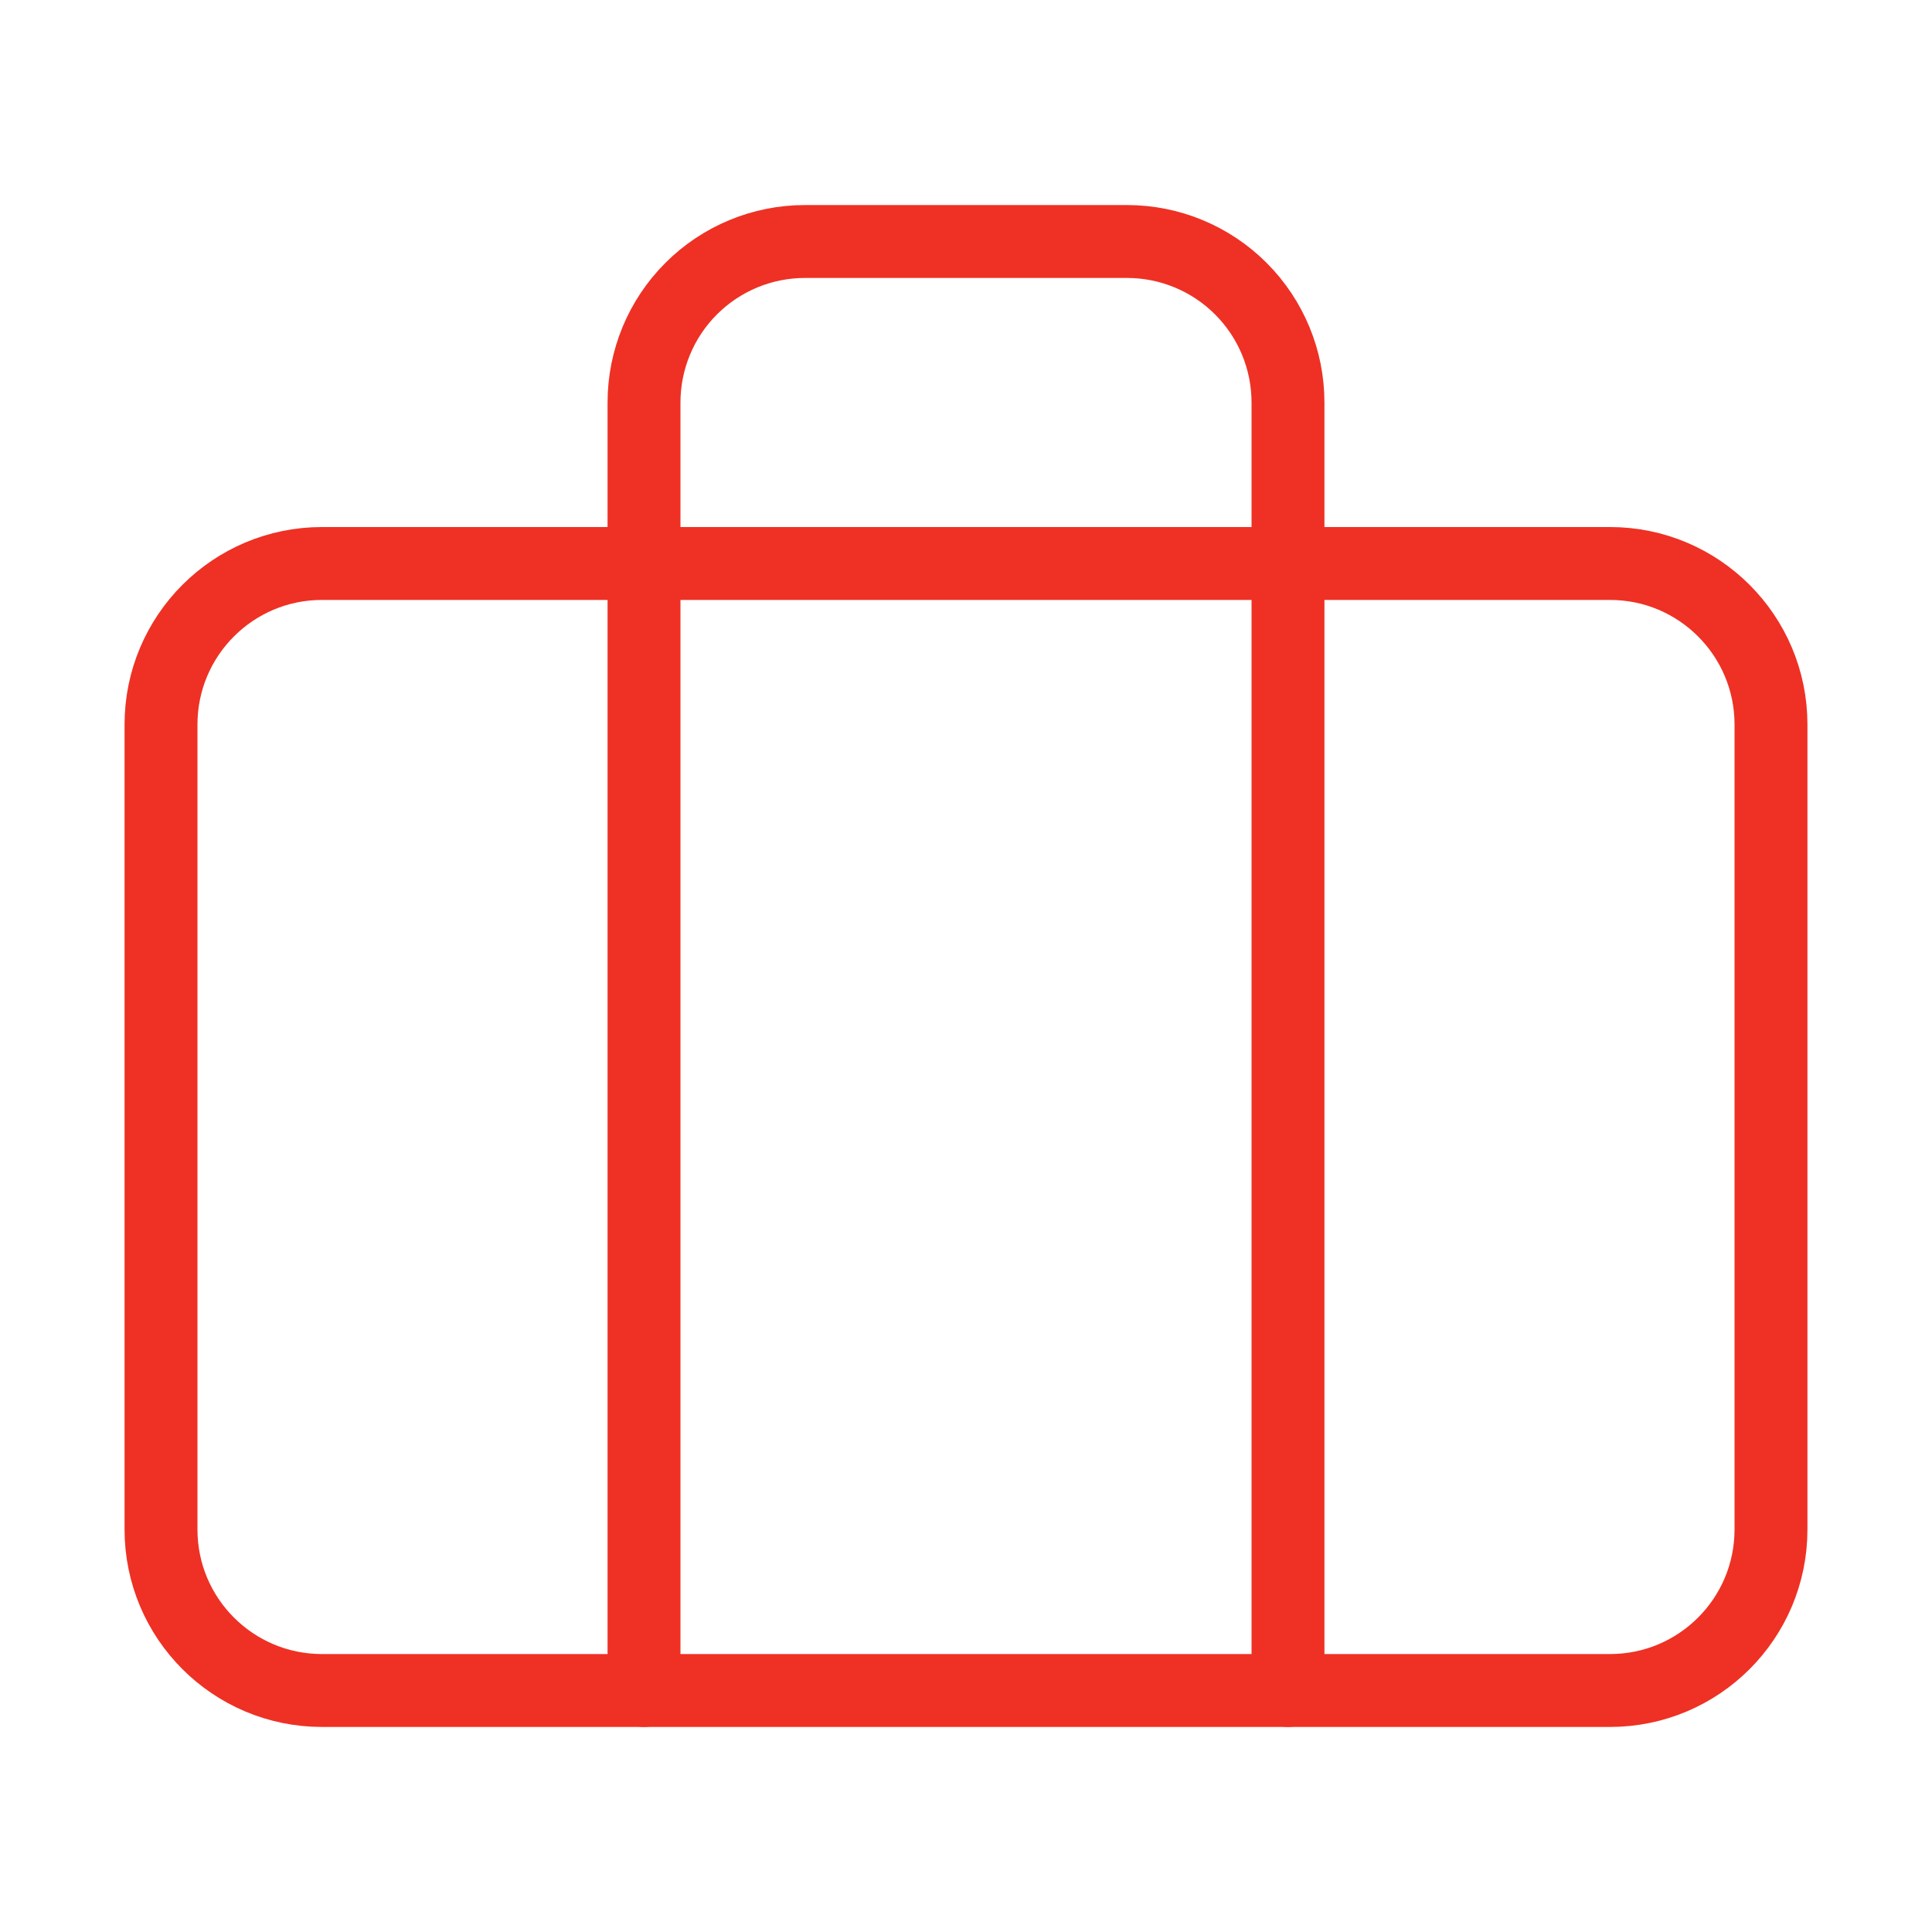 <svg width="53" height="53" viewBox="0 0 53 53" fill="none" xmlns="http://www.w3.org/2000/svg">
<path d="M44.167 15.458H8.833C6.394 15.458 4.417 17.436 4.417 19.875V41.958C4.417 44.398 6.394 46.375 8.833 46.375H44.167C46.606 46.375 48.583 44.398 48.583 41.958V19.875C48.583 17.436 46.606 15.458 44.167 15.458Z" stroke="#EE3124" stroke-width="2" stroke-linecap="round" stroke-linejoin="round"/>
<path d="M35.333 46.375V11.042C35.333 9.87 34.868 8.747 34.04 7.919C33.212 7.09 32.088 6.625 30.917 6.625H22.083C20.912 6.625 19.789 7.09 18.96 7.919C18.132 8.747 17.667 9.87 17.667 11.042V46.375" stroke="#EE3124" stroke-width="2" stroke-linecap="round" stroke-linejoin="round"/>
</svg>
